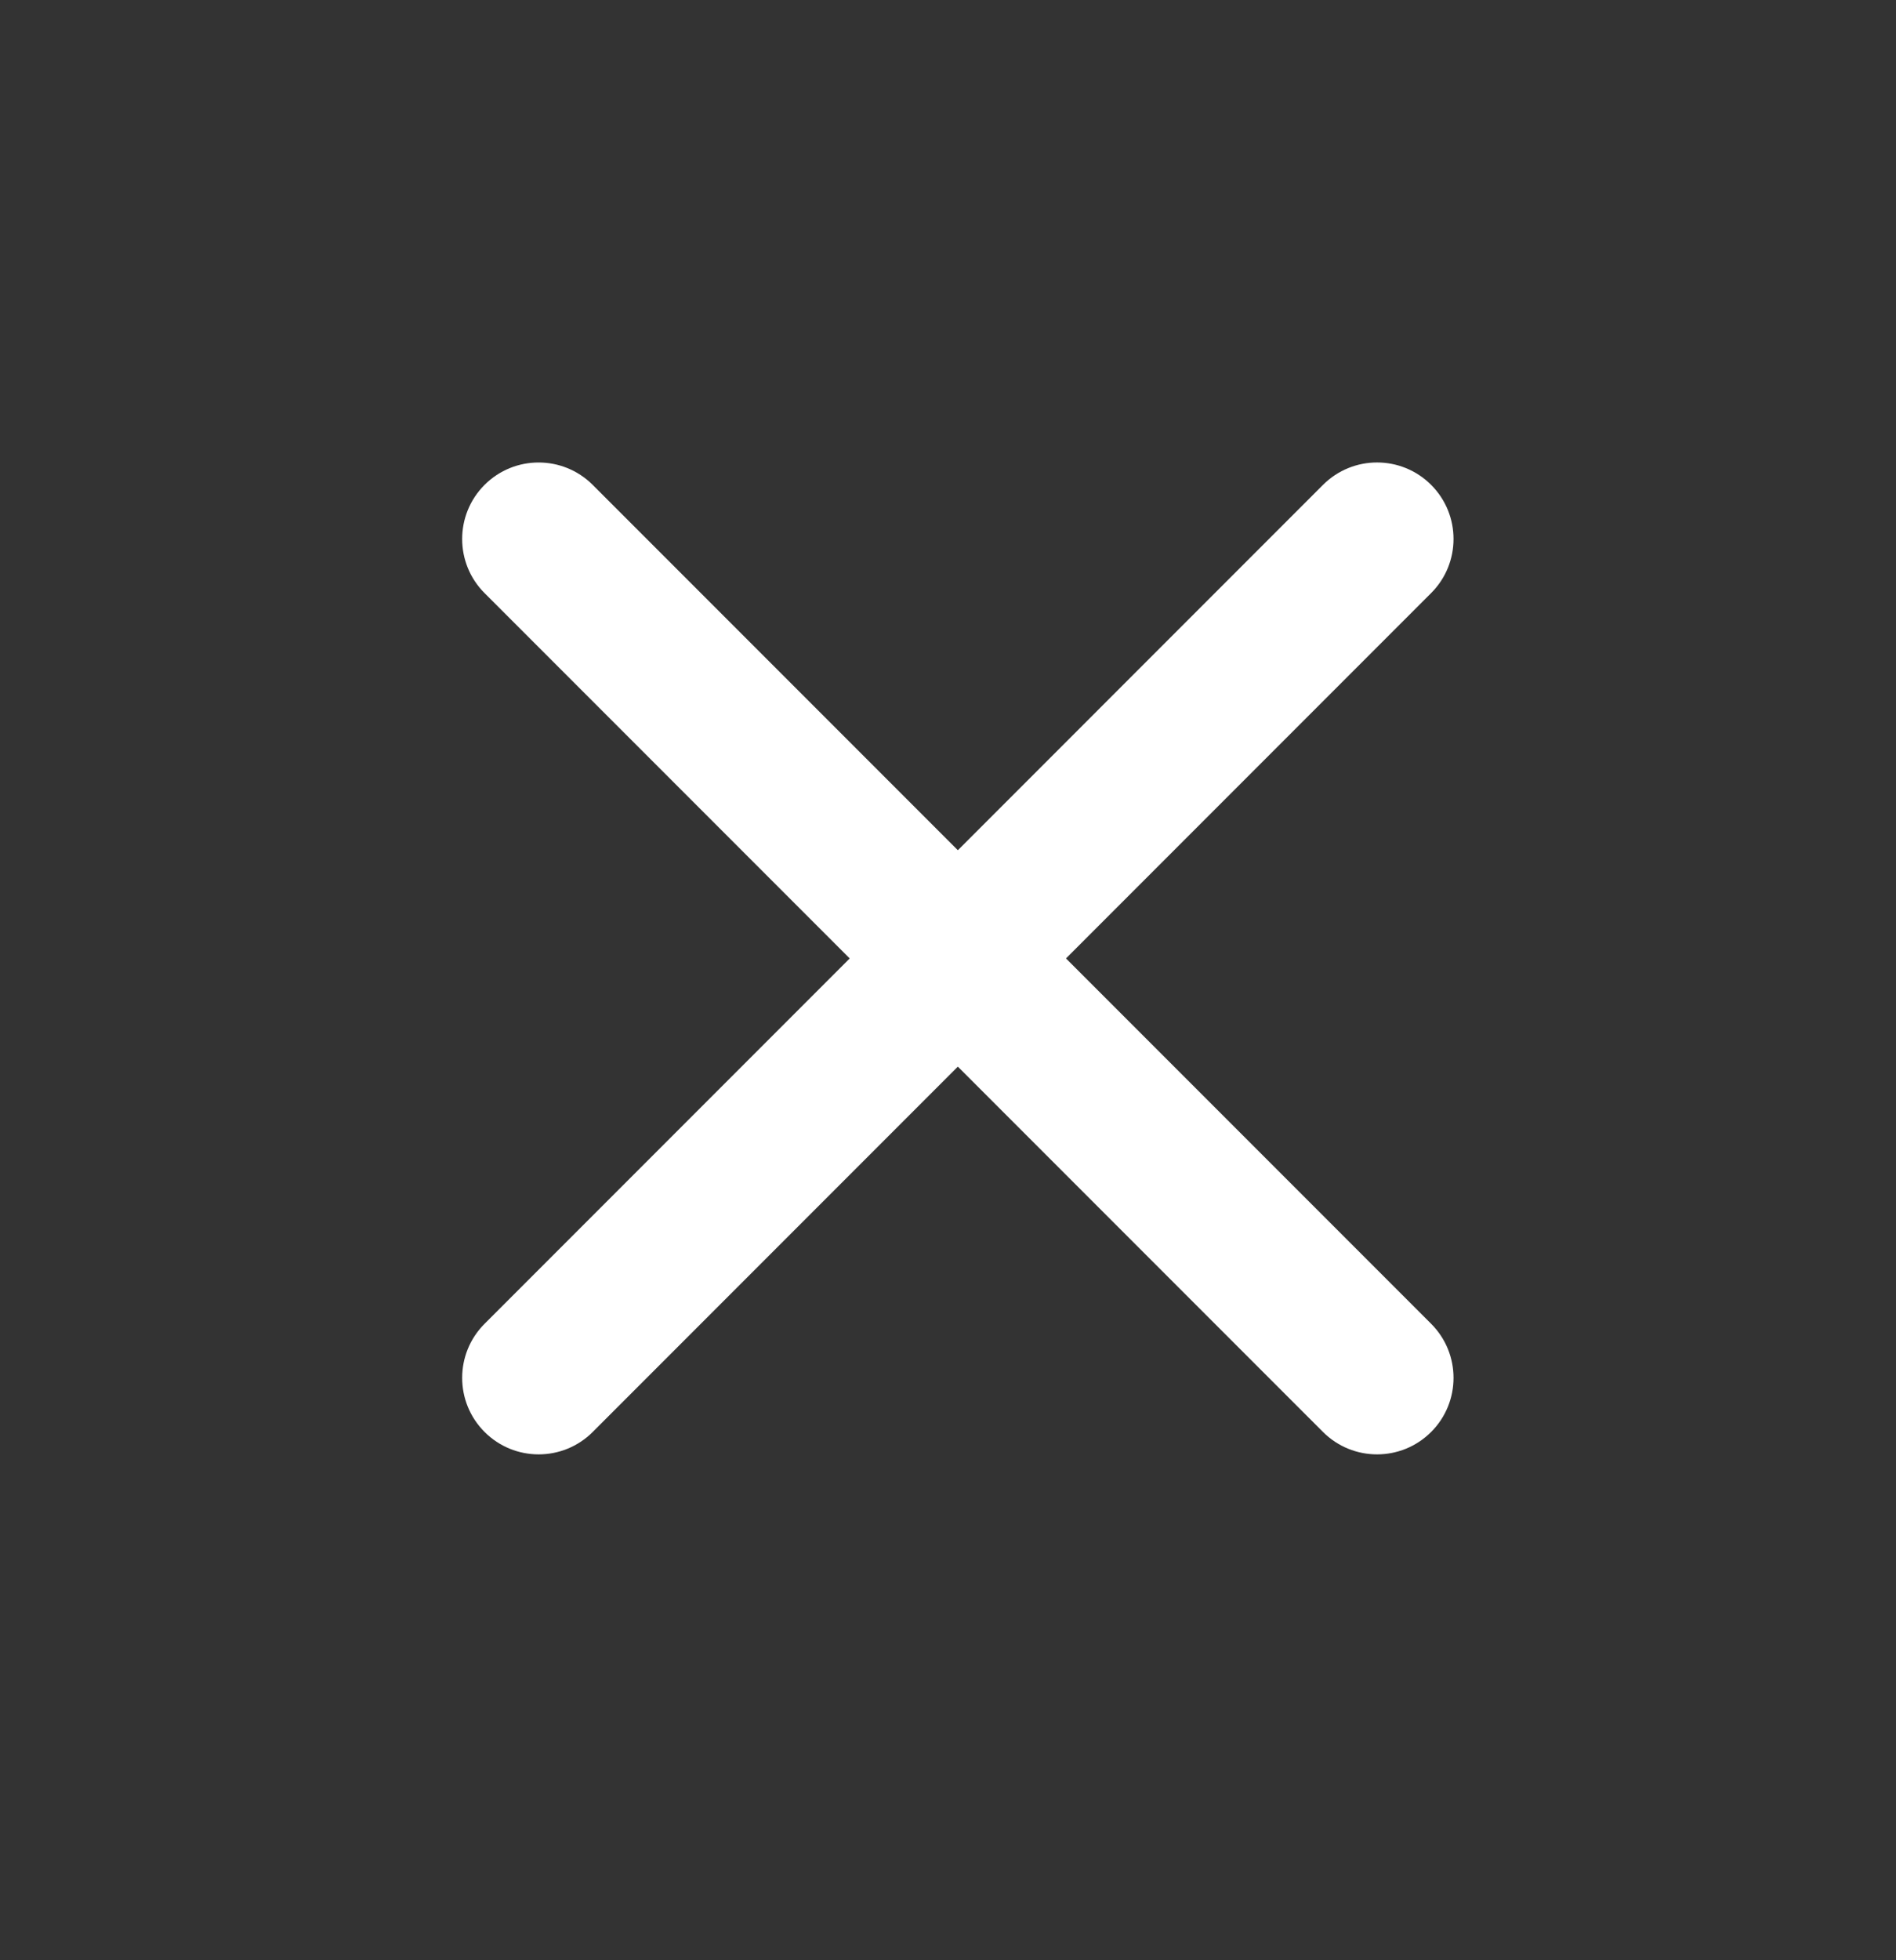 <svg width="60" height="62" viewBox="0 0 60 62" fill="none" xmlns="http://www.w3.org/2000/svg">
<rect x="0" y="0" width="60" height="62" fill="#333333" stroke="none"/>
<path d="M41.867 15.336C42.812 14.391 44.344 14.391 45.289 15.336V15.336C46.234 16.281 46.234 17.813 45.289 18.758L18.757 45.291C17.812 46.236 16.279 46.236 15.335 45.291V45.291C14.389 44.346 14.389 42.814 15.335 41.869L41.867 15.336Z" fill="white"/>
<path d="M45.289 41.869C46.234 42.814 46.234 44.346 45.289 45.291V45.291C44.344 46.236 42.812 46.236 41.867 45.291L15.334 18.759C14.389 17.814 14.389 16.281 15.334 15.336V15.336C16.279 14.392 17.811 14.392 18.756 15.336L45.289 41.869Z" fill="white"/>
</svg>
